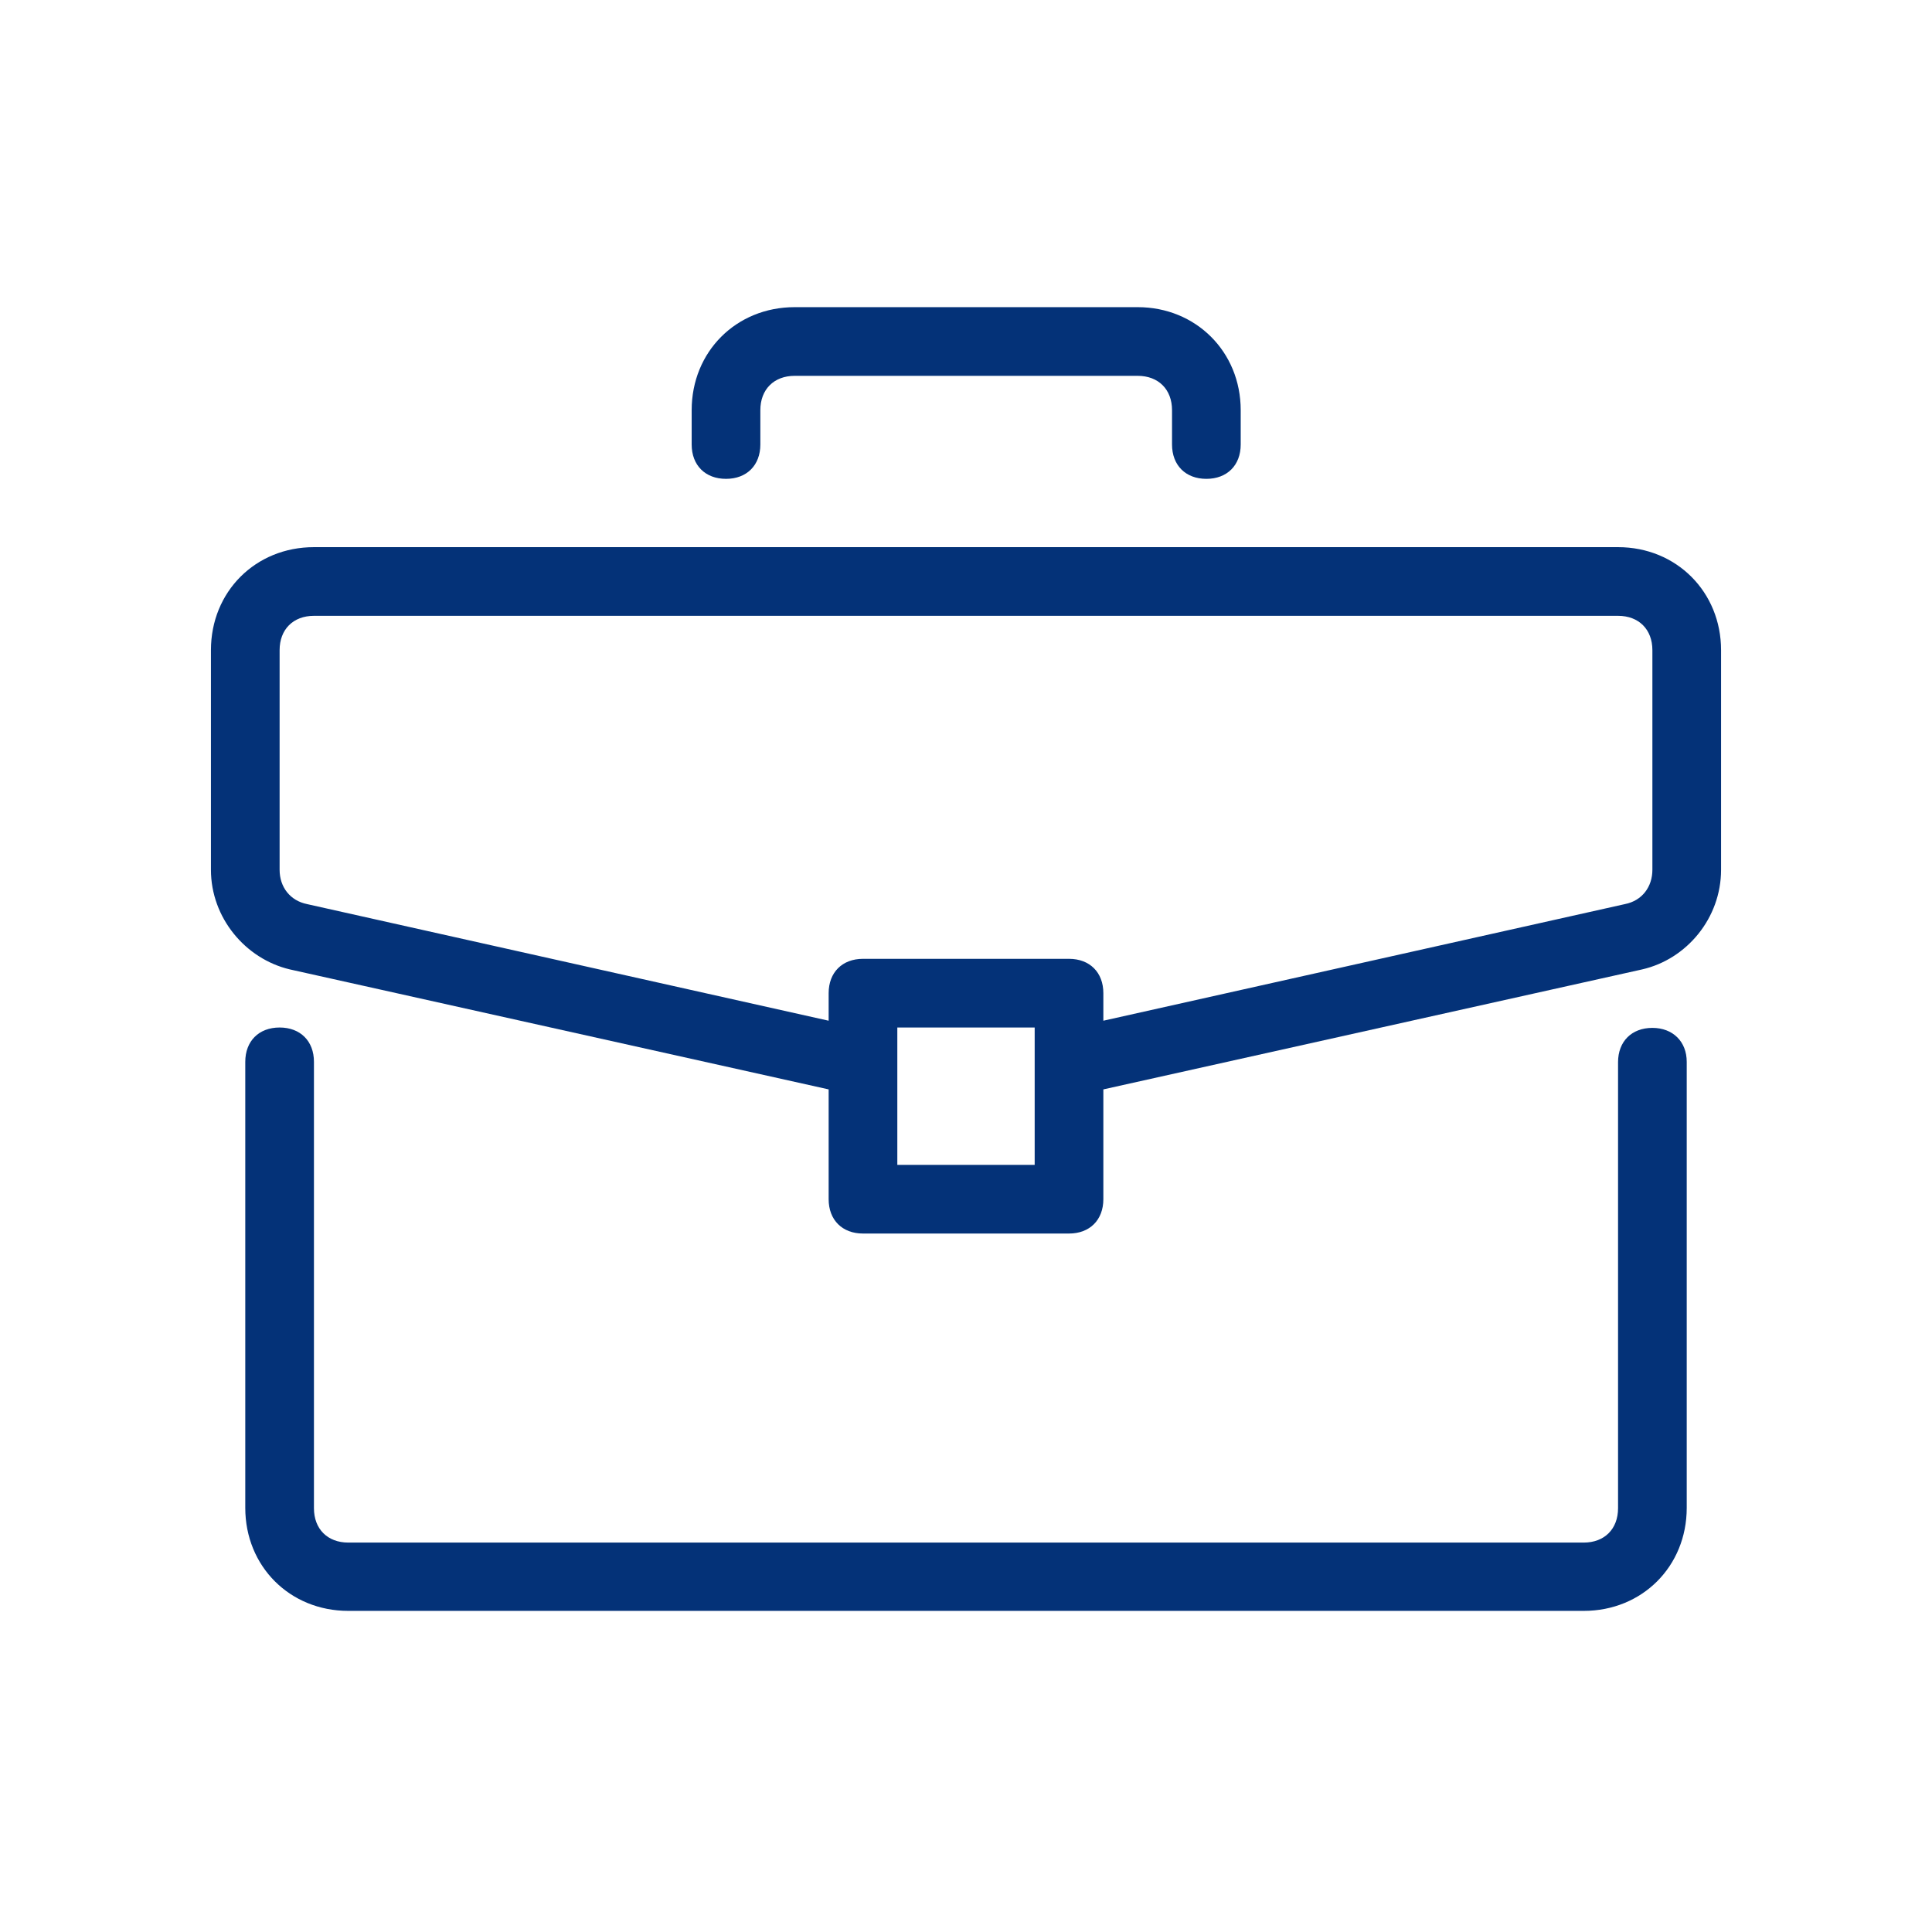 <?xml version="1.0" encoding="utf-8"?>
<!-- Generator: Adobe Illustrator 22.1.0, SVG Export Plug-In . SVG Version: 6.00 Build 0)  -->
<svg version="1.1" id="Layer_1" xmlns="http://www.w3.org/2000/svg" xmlns:xlink="http://www.w3.org/1999/xlink" x="0px" y="0px"
	 viewBox="0 0 512 512" style="enable-background:new 0 0 512 512;" xml:space="preserve">
<style type="text/css">
	.st0{fill:#043278;}
</style>
<g>
	<path class="st0" d="M437.9,272.4c-5.5,0-9.1,3.6-9.1,9.1v118.2c0,5.5-3.6,9.1-9.1,9.1H92.3c-5.5,0-9.1-3.6-9.1-9.1V281.4
		c0-5.5-3.6-9.1-9.1-9.1c-5.5,0-9.1,3.6-9.1,9.1v118.2c0,15.5,11.8,27.3,27.3,27.3h327.4c15.5,0,27.3-11.8,27.3-27.3V281.4
		C447,276,443.3,272.4,437.9,272.4z"/>
	<path class="st0" d="M428.8,145H83.2c-15.5,0-27.3,11.8-27.3,27.3v58.2c0,12.7,9.1,23.6,20.9,26.4l142.8,31.8v29.1
		c0,5.5,3.6,9.1,9.1,9.1h54.6c5.5,0,9.1-3.6,9.1-9.1v-29.1l142.8-31.8c11.8-2.7,20.9-13.6,20.9-26.4v-58.2
		C456.1,156.9,444.3,145,428.8,145z M274.2,308.7h-36.4v-36.4h36.4V308.7z M437.9,230.5c0,4.5-2.7,8.2-7.3,9.1l-138.2,30.9v-7.3
		c0-5.5-3.6-9.1-9.1-9.1h-54.6c-5.5,0-9.1,3.6-9.1,9.1v7.3L81.4,239.6c-4.5-0.9-7.3-4.5-7.3-9.1v-58.2c0-5.5,3.6-9.1,9.1-9.1h345.6
		c5.5,0,9.1,3.6,9.1,9.1V230.5L437.9,230.5z M301.5,81.4h-90.9c-15.5,0-27.3,11.8-27.3,27.3v9.1c0,5.5,3.6,9.1,9.1,9.1
		s9.1-3.6,9.1-9.1v-9.1c0-5.5,3.6-9.1,9.1-9.1h90.9c5.5,0,9.1,3.6,9.1,9.1v9.1c0,5.5,3.6,9.1,9.1,9.1c5.5,0,9.1-3.6,9.1-9.1v-9.1
		C328.8,93.2,316.9,81.4,301.5,81.4L301.5,81.4z"/>
</g>
</svg>
